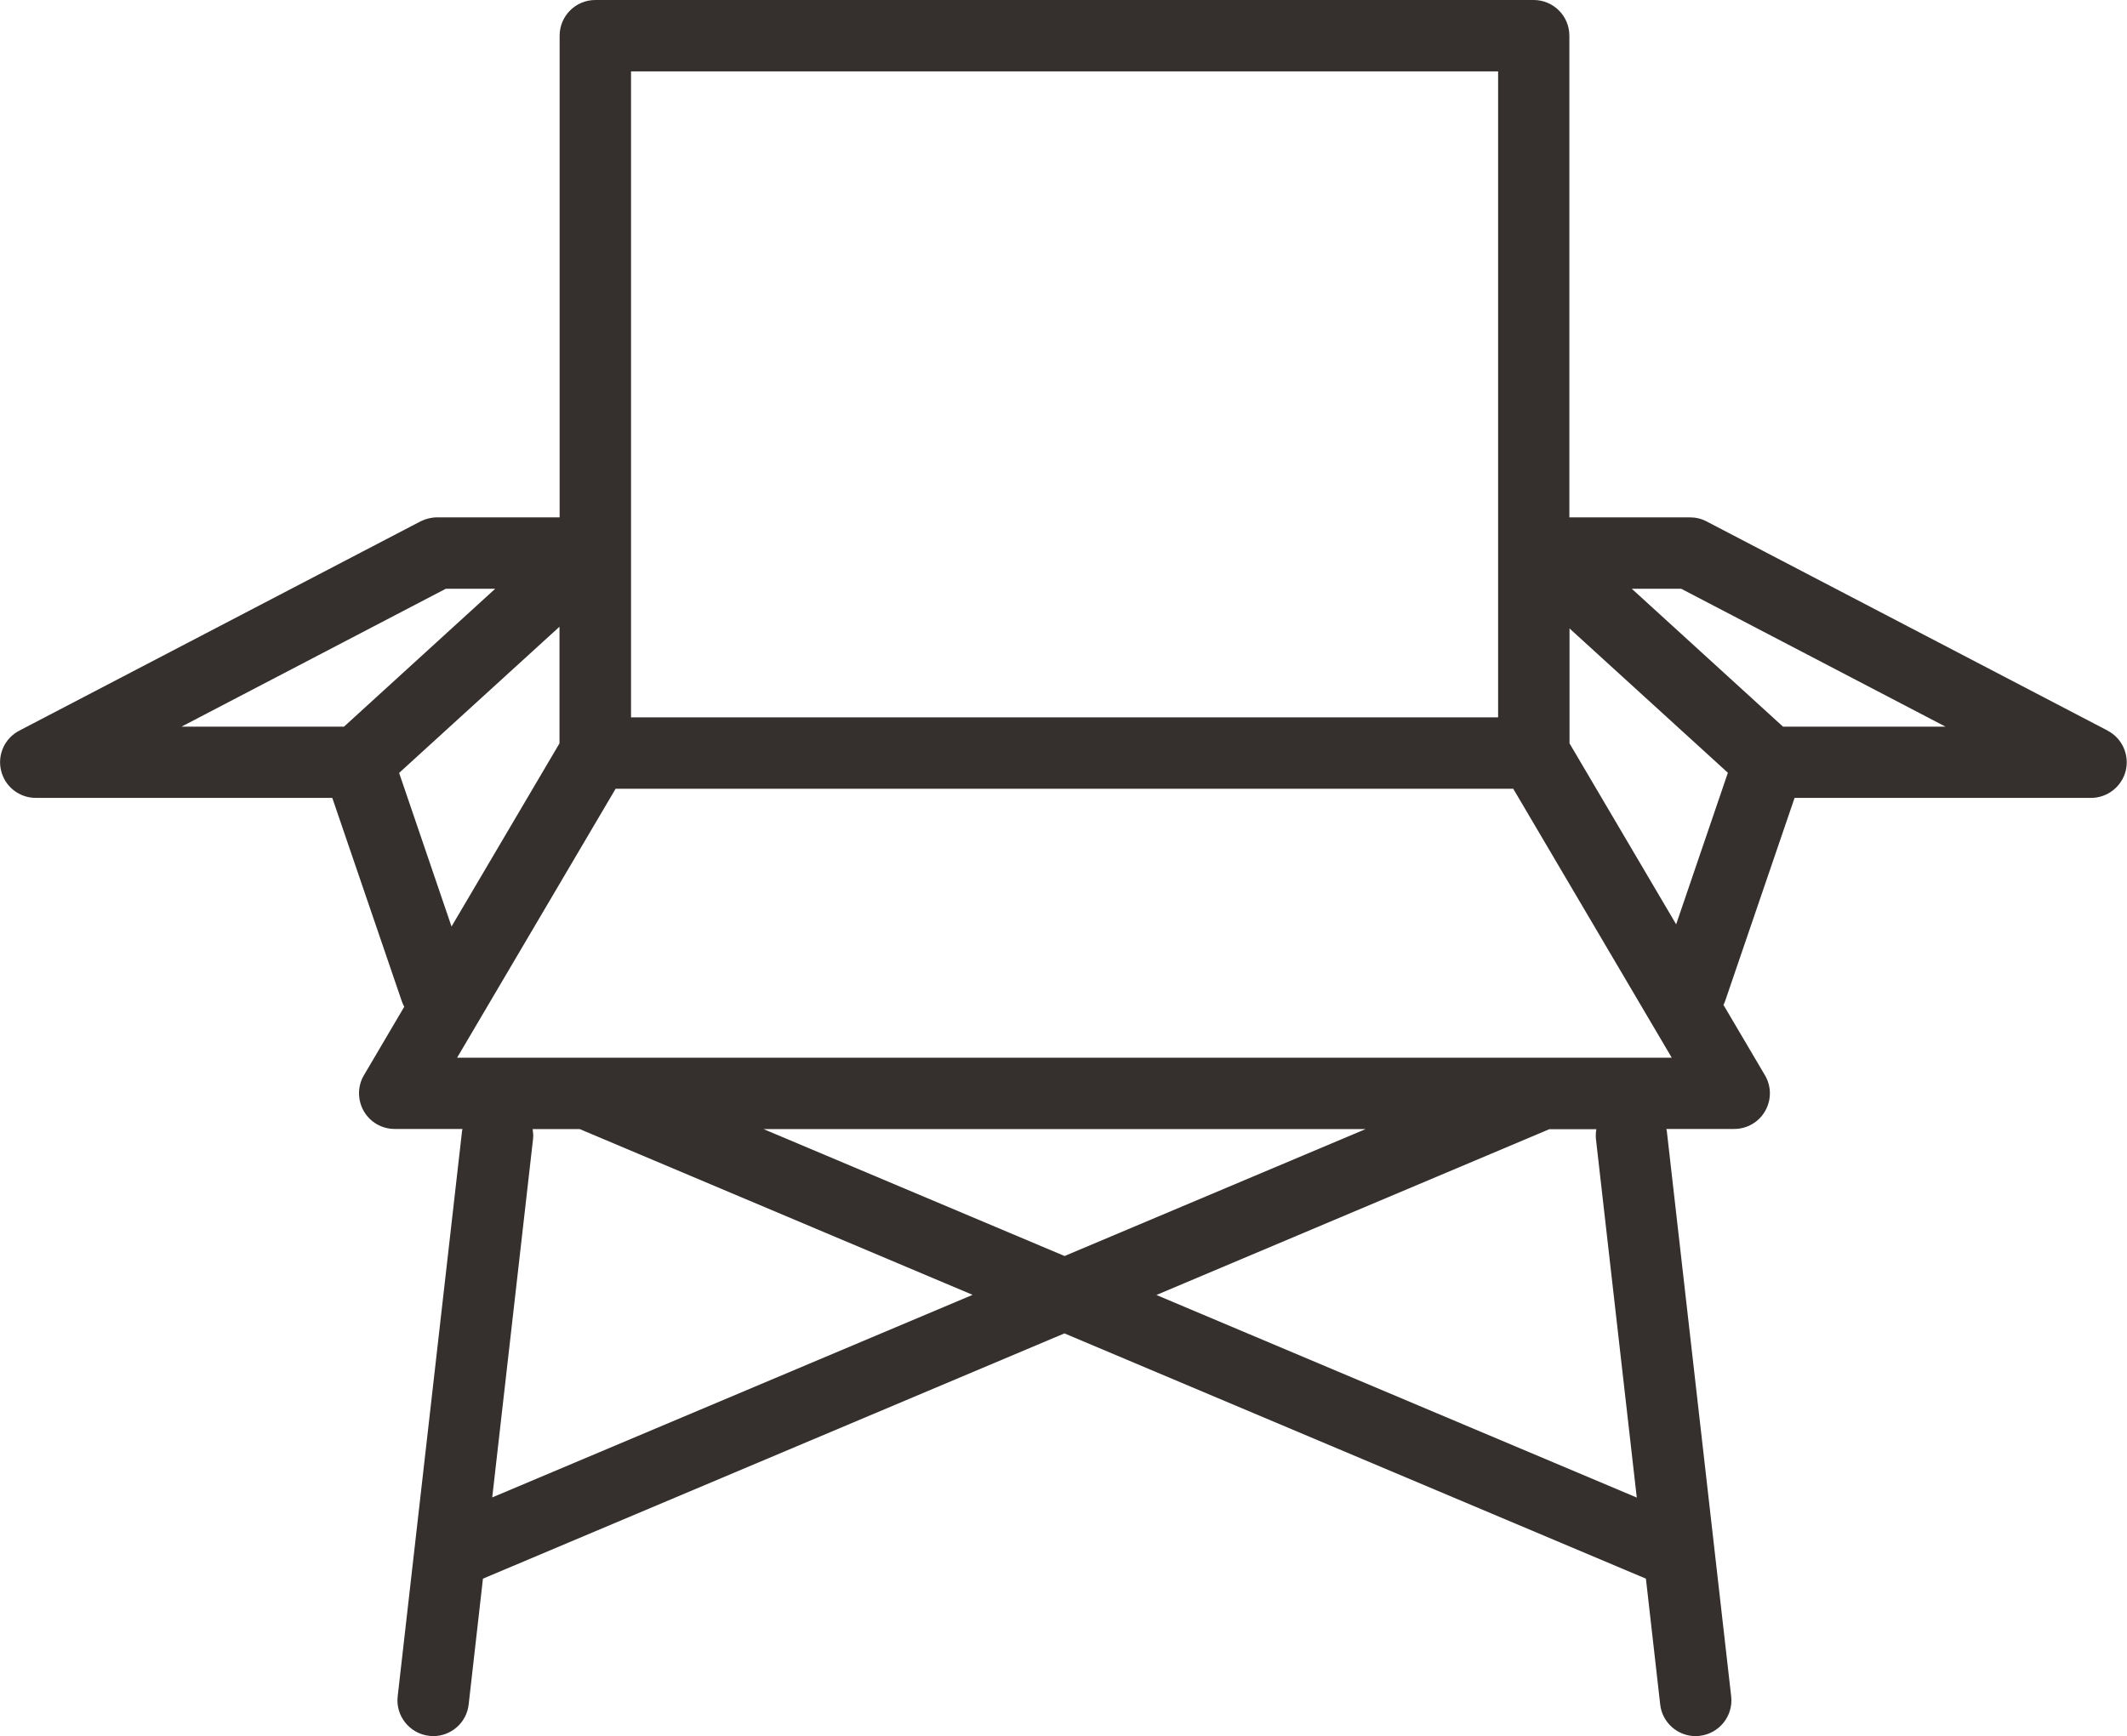 <?xml version="1.0" encoding="UTF-8"?>
<svg id="_レイヤー_2" data-name="レイヤー 2" xmlns="http://www.w3.org/2000/svg" width="52.54mm" height="42.9mm" viewBox="0 0 148.93 121.62">
  <defs>
    <style>
      .cls-1 {
        fill: #352f2d;
      }
    </style>
  </defs>
  <g id="_レイヤー_1-2" data-name="レイヤー 1">
    <path class="cls-1" d="M147.59,51.18l-28.1-14.66c-.36-.19-.75-.28-1.16-.28h-8.44V2.5c0-1.38-1.12-2.5-2.5-2.5H41.68c-1.38,0-2.5,1.12-2.5,2.5v33.74h-8.58c-.4,0-.8.1-1.16.28L1.34,51.18c-1.02.53-1.55,1.69-1.27,2.81.27,1.12,1.28,1.9,2.43,1.9h20.76l4.87,14.25c.05.13.1.26.17.38l-2.82,4.79c-.46.77-.46,1.73-.02,2.51.44.78,1.27,1.26,2.17,1.26h4.75s-.02.08-.03.12l-4.51,39.62c-.16,1.37.83,2.61,2.2,2.77.1.01.19.02.29.02,1.25,0,2.34-.94,2.48-2.22l1-8.81,40.72-17.18,40.72,17.18,1,8.81c.14,1.28,1.23,2.22,2.48,2.22.09,0,.19,0,.29-.02,1.37-.16,2.36-1.4,2.2-2.77l-4.51-39.62s-.02-.08-.03-.12h4.75c.9,0,1.73-.48,2.17-1.26.45-.78.44-1.74-.02-2.51l-2.9-4.92c.04-.08.08-.16.11-.25l4.87-14.25h20.76c1.15,0,2.15-.79,2.43-1.9.27-1.12-.25-2.28-1.27-2.81ZM44.18,5h60.72v45.25h-60.72V5ZM31.21,41.24h3.46l-10.59,9.66h-11.38l18.51-9.66ZM27.94,54.14l11.23-10.24v8.17l-7.56,12.83-3.67-10.76ZM34.46,104.89l2.86-25.12c.03-.23,0-.46-.03-.68h3.3l27.51,11.61-33.64,14.19ZM53.46,79.09h42.16l-21.08,8.89-21.08-8.89ZM111.75,79.78l2.86,25.12-33.64-14.19,27.51-11.61h3.3c-.04.22-.05.45-.03.68ZM32,74.09l11.1-18.84h62.86l11.1,18.84H32ZM117.37,64.75l-7.47-12.68v-8.05l11.09,10.11-3.62,10.61ZM124.85,50.9l-10.59-9.66h3.46l18.51,9.66h-11.38Z"/>
  </g>
</svg>